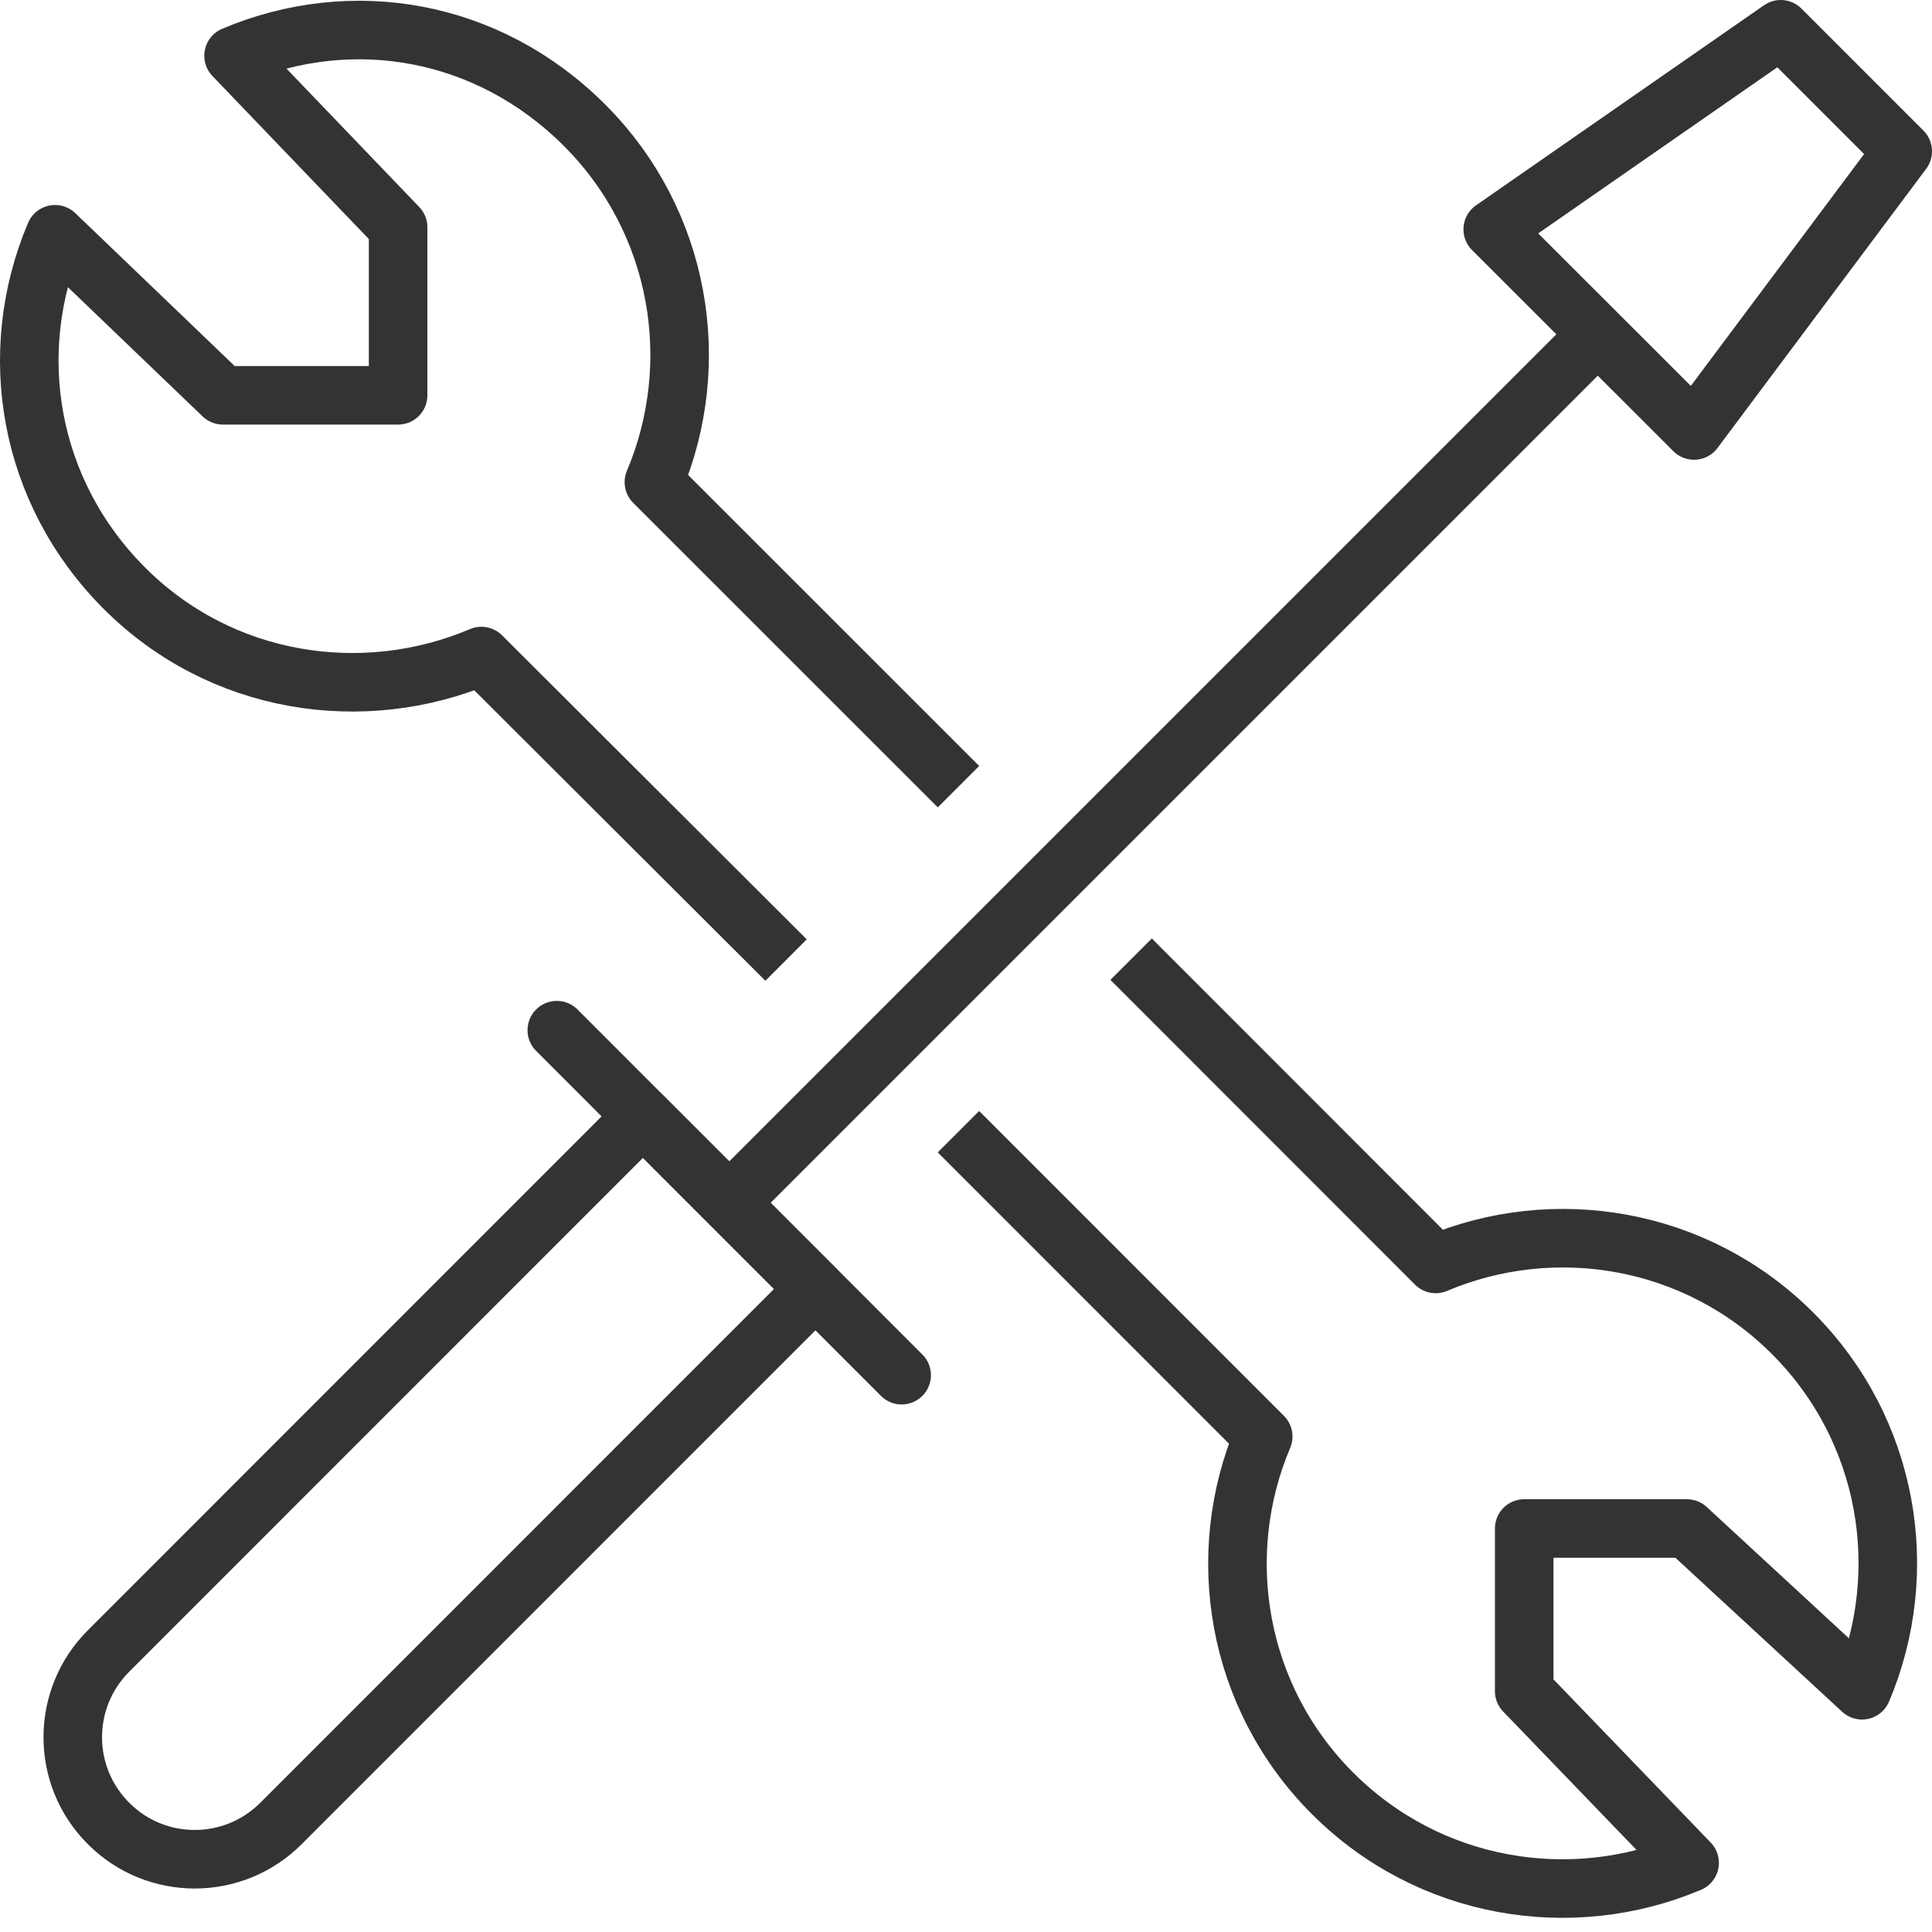 <svg width="66" height="66" viewBox="0 0 66 66" fill="none" xmlns="http://www.w3.org/2000/svg">
<path fill-rule="evenodd" clip-rule="evenodd" d="M9.6 62.291C7.972 63.922 5.33 63.922 3.707 62.291C2.079 60.666 2.079 58.029 3.707 56.401L21.962 38.141L27.855 44.034L9.6 62.291V62.291Z" stroke="#333333" stroke-width="2" stroke-linejoin="round"/>
<path d="M19.021 35.192L30.802 46.978" stroke="#333333" stroke-width="2" stroke-linecap="round" stroke-linejoin="round"/>
<path d="M54.582 11.419L24.887 41.114" stroke="#333333" stroke-width="2" stroke-linejoin="round"/>
<path fill-rule="evenodd" clip-rule="evenodd" d="M57.871 14.706L50.994 7.835L60.833 1L65 5.168L57.871 14.706Z" stroke="#333333" stroke-width="2" stroke-linejoin="round"/>
<path d="M32.743 26.874L22.338 16.471C24.049 12.426 23.266 7.572 19.965 4.274C16.67 0.982 12.027 0.193 7.979 1.904L13.6 7.764V13.504H7.615L1.88 8.003C0.166 12.051 0.955 16.797 4.25 20.095C7.548 23.395 12.402 24.126 16.445 22.412L26.853 32.797" stroke="#333333" stroke-width="2" stroke-linejoin="round"/>
<path d="M32.742 38.66L43.153 49.074C41.441 53.119 42.225 57.97 45.526 61.268C48.821 64.563 53.672 65.347 57.72 63.638L52.069 57.773V52.216H57.626L63.61 57.742C65.325 53.697 64.535 48.849 61.24 45.55C57.942 42.252 53.091 41.466 49.046 43.178L38.641 32.767" stroke="#333333" stroke-width="2" stroke-linejoin="round"/>
</svg>
